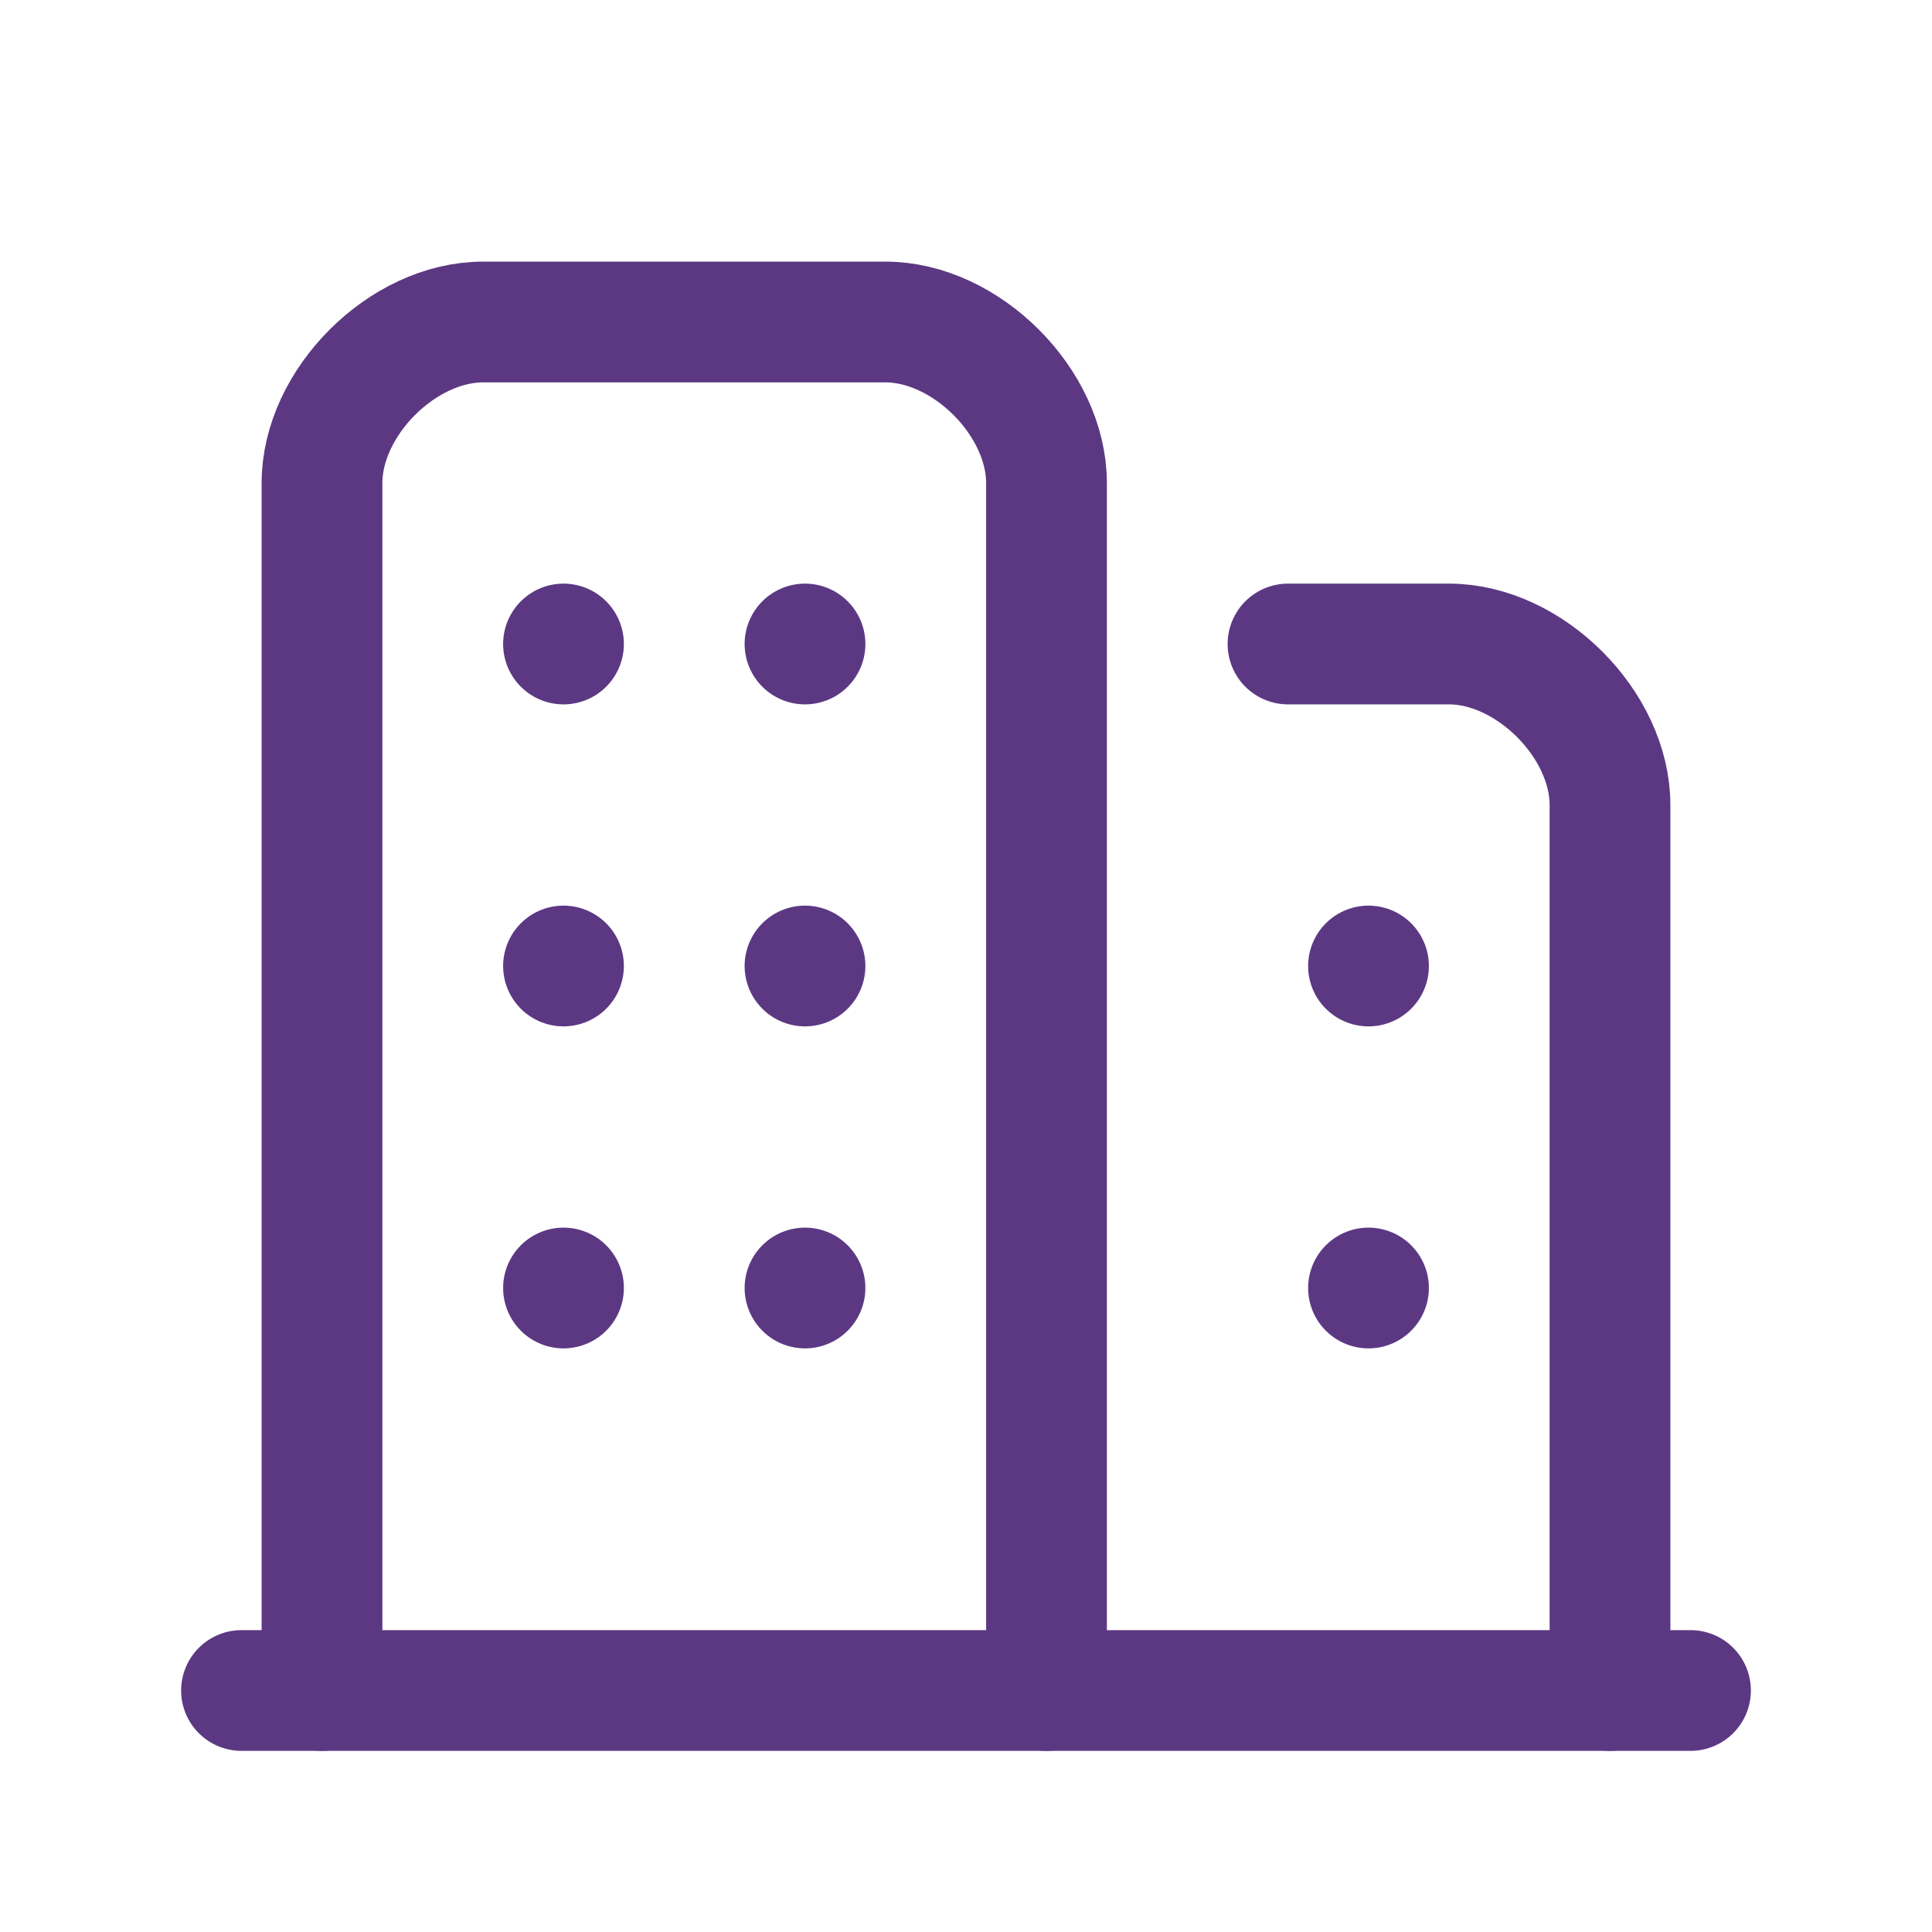 <?xml version="1.0" encoding="UTF-8"?> <svg xmlns="http://www.w3.org/2000/svg" width="32" height="32" viewBox="0 0 24 24" fill="none" stroke="#5c3883" stroke-width="1.5" stroke-linecap="round" stroke-linejoin="round"><path d="M4 21v-15c0 -1 1 -2 2 -2h5c1 0 2 1 2 2v15"></path><path d="M16 8h2c1 0 2 1 2 2v11"></path><path d="M3 21h18"></path><path d="M10 12v0"></path><path d="M10 16v0"></path><path d="M10 8v0"></path><path d="M7 12v0"></path><path d="M7 16v0"></path><path d="M7 8v0"></path><path d="M17 12v0"></path><path d="M17 16v0"></path></svg> 